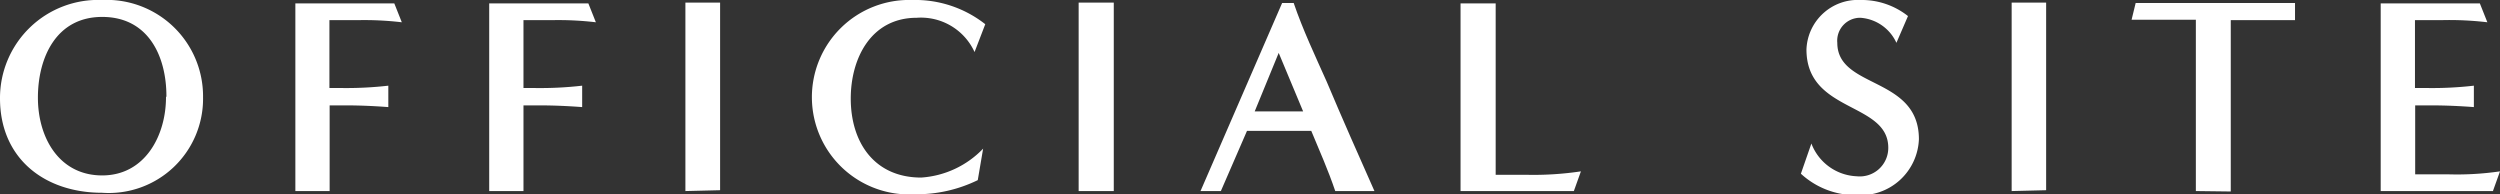 <svg viewBox="0 0 116.72 9.07" xmlns="http://www.w3.org/2000/svg"><rect x="0" y="0" width="116.72" height="9.07" fill="#333333" stroke="none"/><g fill="#fff"><path d="m4.77 9c-2.69 0-4.77-1.6-4.77-4.41a4.58 4.58 0 0 1 4.76-4.59 4.5 4.5 0 0 1 4.72 4.54 4.4 4.4 0 0 1 -4.71 4.46zm3-4.5c0-1.9-.86-3.71-3-3.71s-3 1.89-3 3.77 1 3.63 3 3.63 2.98-1.86 2.98-3.65z"/><path d="m13.79 8.92v-8.76h4.62l.35.88a14.89 14.89 0 0 0 -2-.1h-1.38v3.17h.62a17.22 17.22 0 0 0 2.13-.11v1c-.66-.05-1.32-.08-2-.08h-.74v4z"/><path d="m22.84 8.92v-8.76h4.63l.35.88a14.89 14.89 0 0 0 -2-.1h-1.38v3.17h.56a17.06 17.06 0 0 0 2.18-.11v1c-.66-.05-1.33-.08-2-.08-.25 0-.5 0-.74 0v4z"/><path d="m32 8.92c0-2 0-4 0-6 0-.93 0-1.87 0-2.8h1.62v8.76z"/><path d="m45.65 8.41a6.52 6.52 0 0 1 -2.94.66 4.54 4.54 0 1 1 -.12-9.07 5.29 5.29 0 0 1 3.41 1.13l-.5 1.3a2.75 2.75 0 0 0 -2.7-1.6c-2.13 0-3.08 1.89-3.08 3.77 0 2.06 1.11 3.69 3.29 3.69a4.41 4.41 0 0 0 2.89-1.35z"/><path d="m50.36 8.92c0-2 0-4 0-6 0-.93 0-1.87 0-2.8h1.64v8.8z"/><path d="m62.34 8.92c-.34-1-.73-1.87-1.12-2.81h-3l-1.22 2.81h-.95l3.81-8.78h.54c.43 1.26 1 2.46 1.54 3.67.72 1.71 1.48 3.42 2.23 5.11zm-2.64-6.45-1.12 2.73h2.26z"/><path d="m68.19 8.92v-8.76h1.64v8h1.4a14.89 14.89 0 0 0 2.58-.16l-.33.92z"/><path d="m84.57 6.7a2.37 2.37 0 0 0 2.12 1.53 1.33 1.33 0 0 0 1.47-1.33c0-2.15-3.82-1.62-3.82-4.59a2.4 2.4 0 0 1 2.53-2.31 3.48 3.48 0 0 1 2.21.75l-.54 1.25a2 2 0 0 0 -1.68-1.17 1.07 1.07 0 0 0 -1.08 1.17c0 2.16 3.81 1.55 3.81 4.5a2.72 2.72 0 0 1 -2.88 2.61 3.77 3.77 0 0 1 -2.63-1z"/><path d="m93.92 8.92c0-2 0-4 0-6 0-.93 0-1.87 0-2.8h1.61v8.76z"/><path d="m102.52 8.92v-8h-3l.19-.78h7.44v.8h-3v8z"/><path d="m111.15 8.92v-8.76h4.63l.35.88a15.05 15.05 0 0 0 -2.13-.1h-1.25v3.17h.63a16.85 16.85 0 0 0 2.12-.11v1c-.66-.05-1.33-.08-2-.08-.25 0-.49 0-.74 0v3.22h1.56a13.93 13.93 0 0 0 2.4-.14l-.33.92z"/></g></svg>